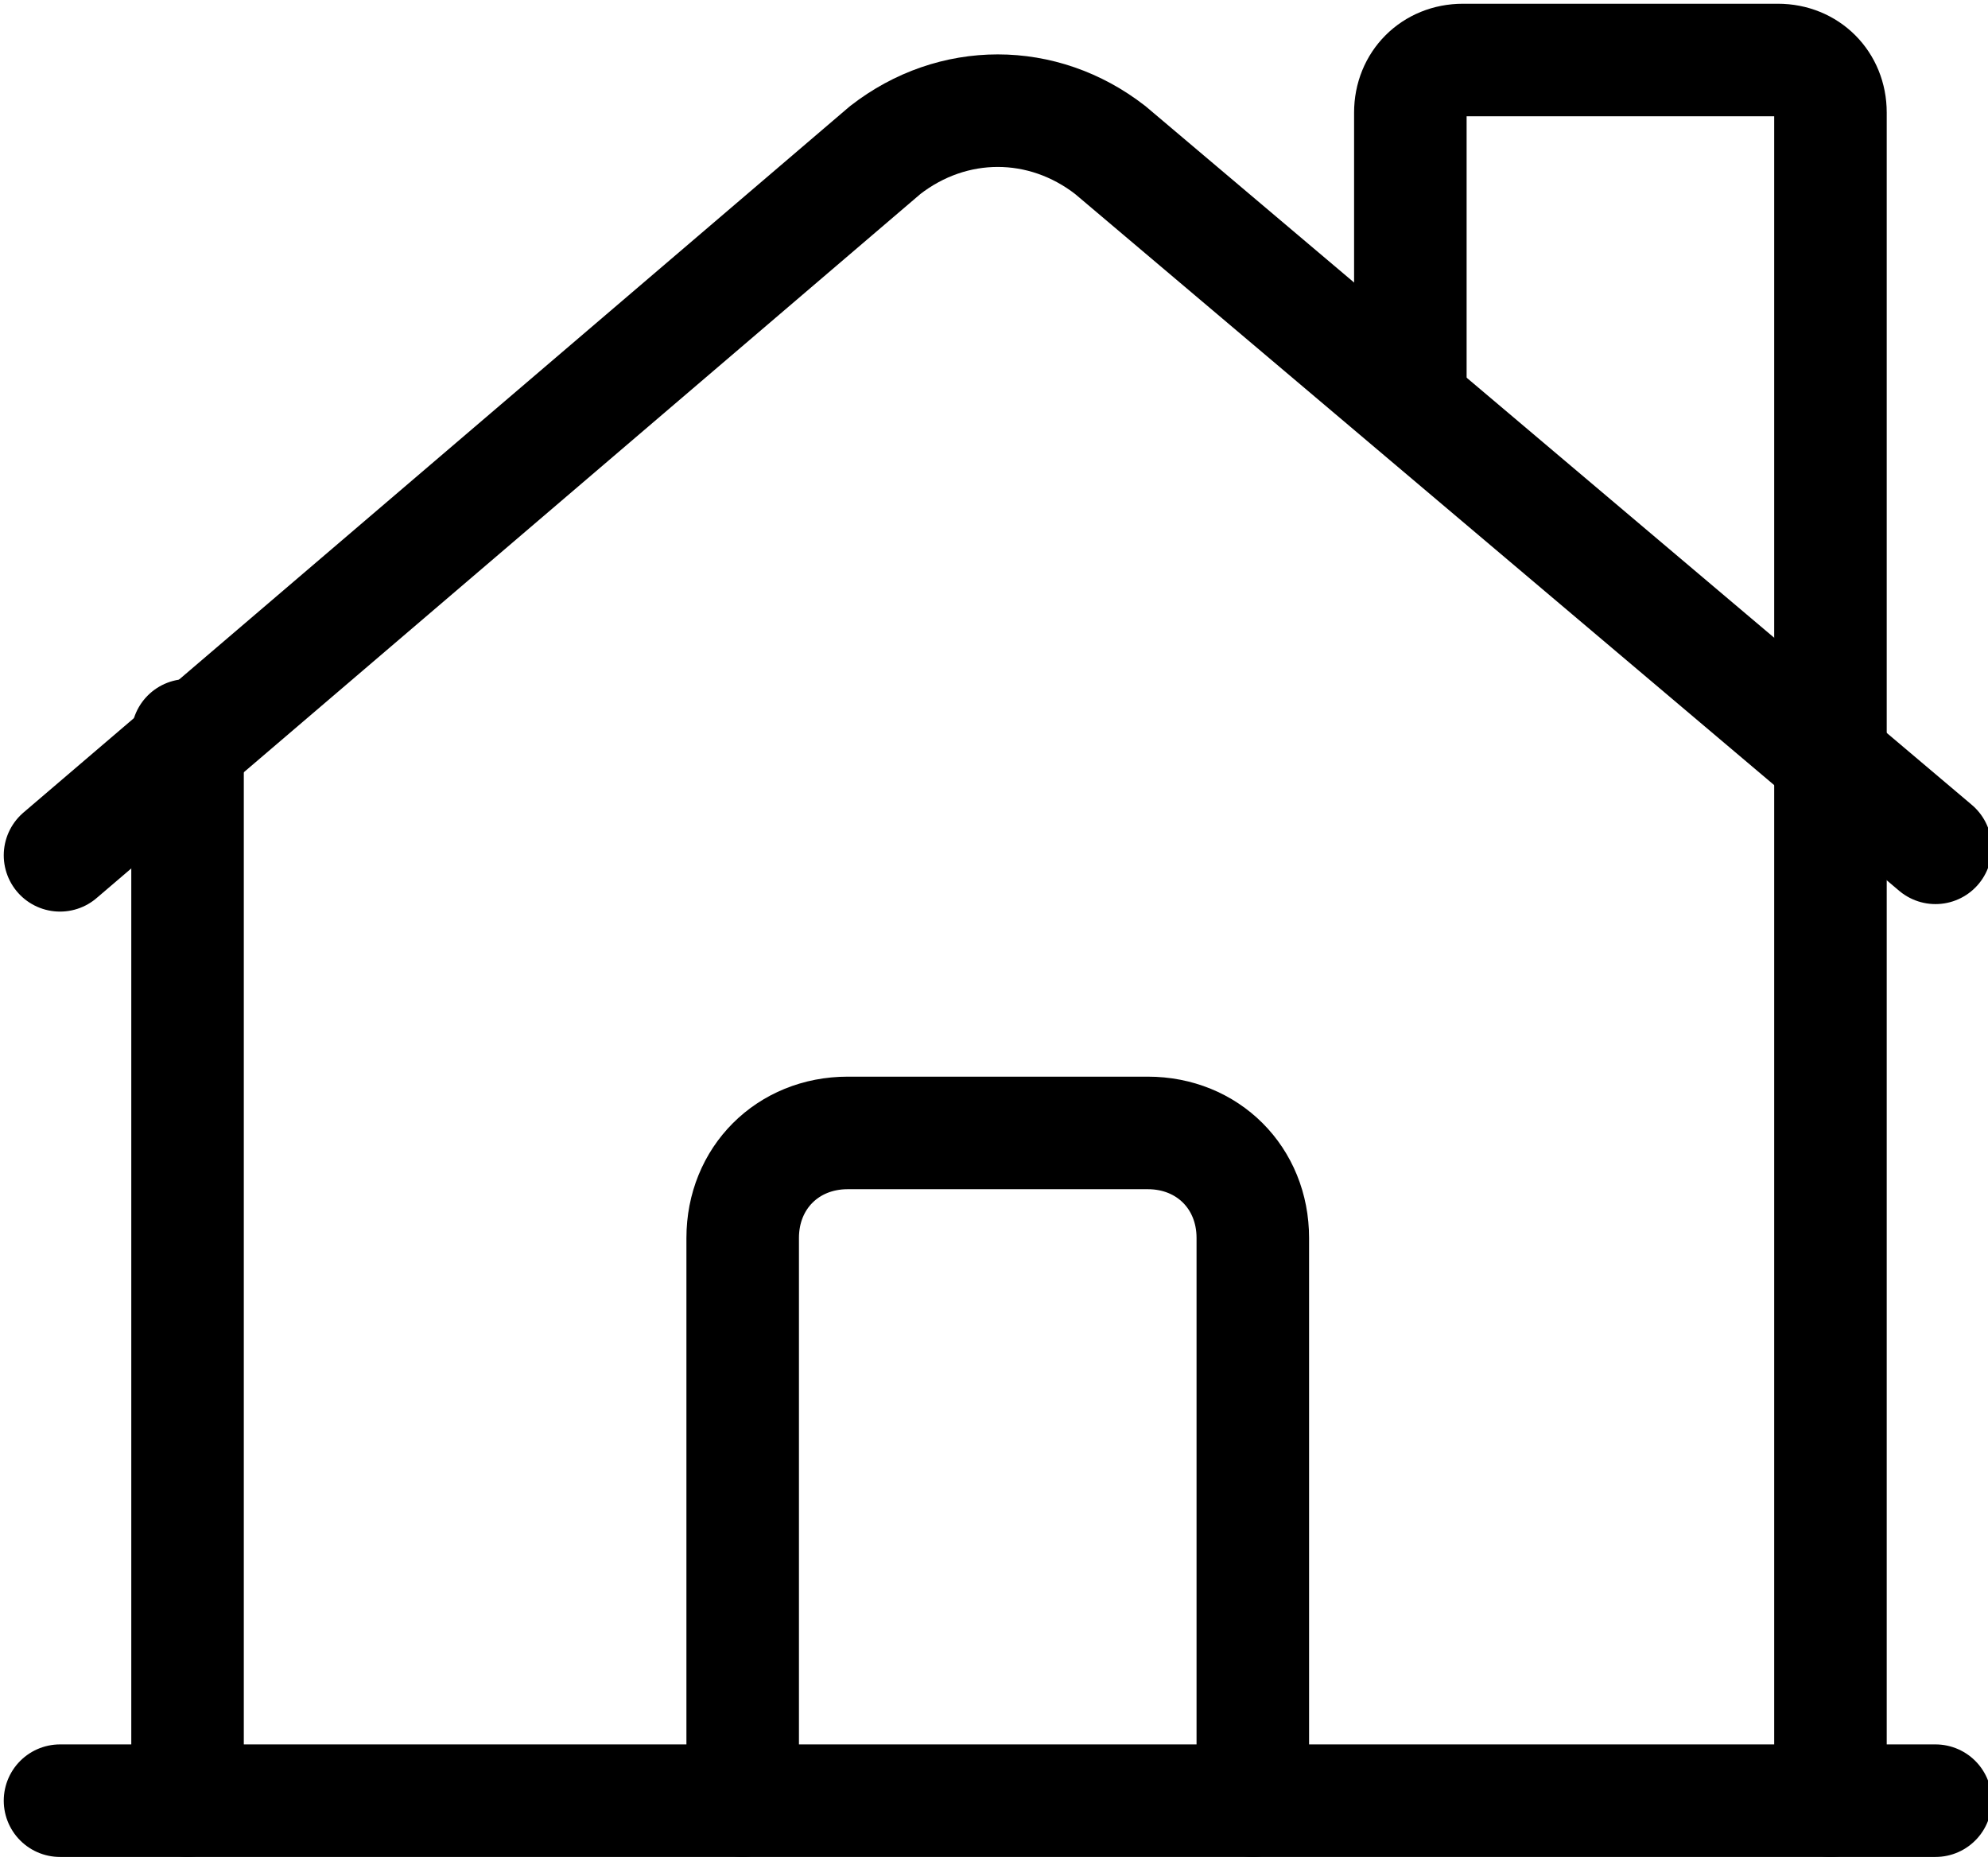 <?xml version="1.0" encoding="UTF-8"?>
<svg id="Layer_1" data-name="Layer 1" xmlns="http://www.w3.org/2000/svg" version="1.1" viewBox="0 0 26.5 24.8">
  <defs>
    <style>
      .cls-1 {
        fill: none;
        stroke: #000;
        stroke-linecap: round;
        stroke-linejoin: round;
        stroke-width: 1.5px;
      }
    </style>
  </defs>
  <g id="Mobile">
    <g id="SCGOV-Mobile-2">
      <g id="Group-11">
        <path id="Stroke-1" class="cls-1" d="M.8,11.4L11.8,2c.9-.7,2.1-.7,3,0l11,9.3"/>
        <path id="Stroke-3" class="cls-1" d="M24.4,24V1.5c0-.4-.3-.7-.7-.7h-4.2c-.4,0-.7.3-.7.7v3.6"/>
        <path id="Stroke-5" class="cls-1" d="M9.9,24v-7.5c0-.8.6-1.4,1.4-1.4h4c.8,0,1.4.6,1.4,1.4v7.5"/>
        <line id="Stroke-7" class="cls-1" x1="2.5" y1="9.8" x2="2.5" y2="24"/>
        <line id="Stroke-9" class="cls-1" x1="25.8" y1="24" x2=".8" y2="24"/>
      </g>
    </g>
  </g>
</svg>